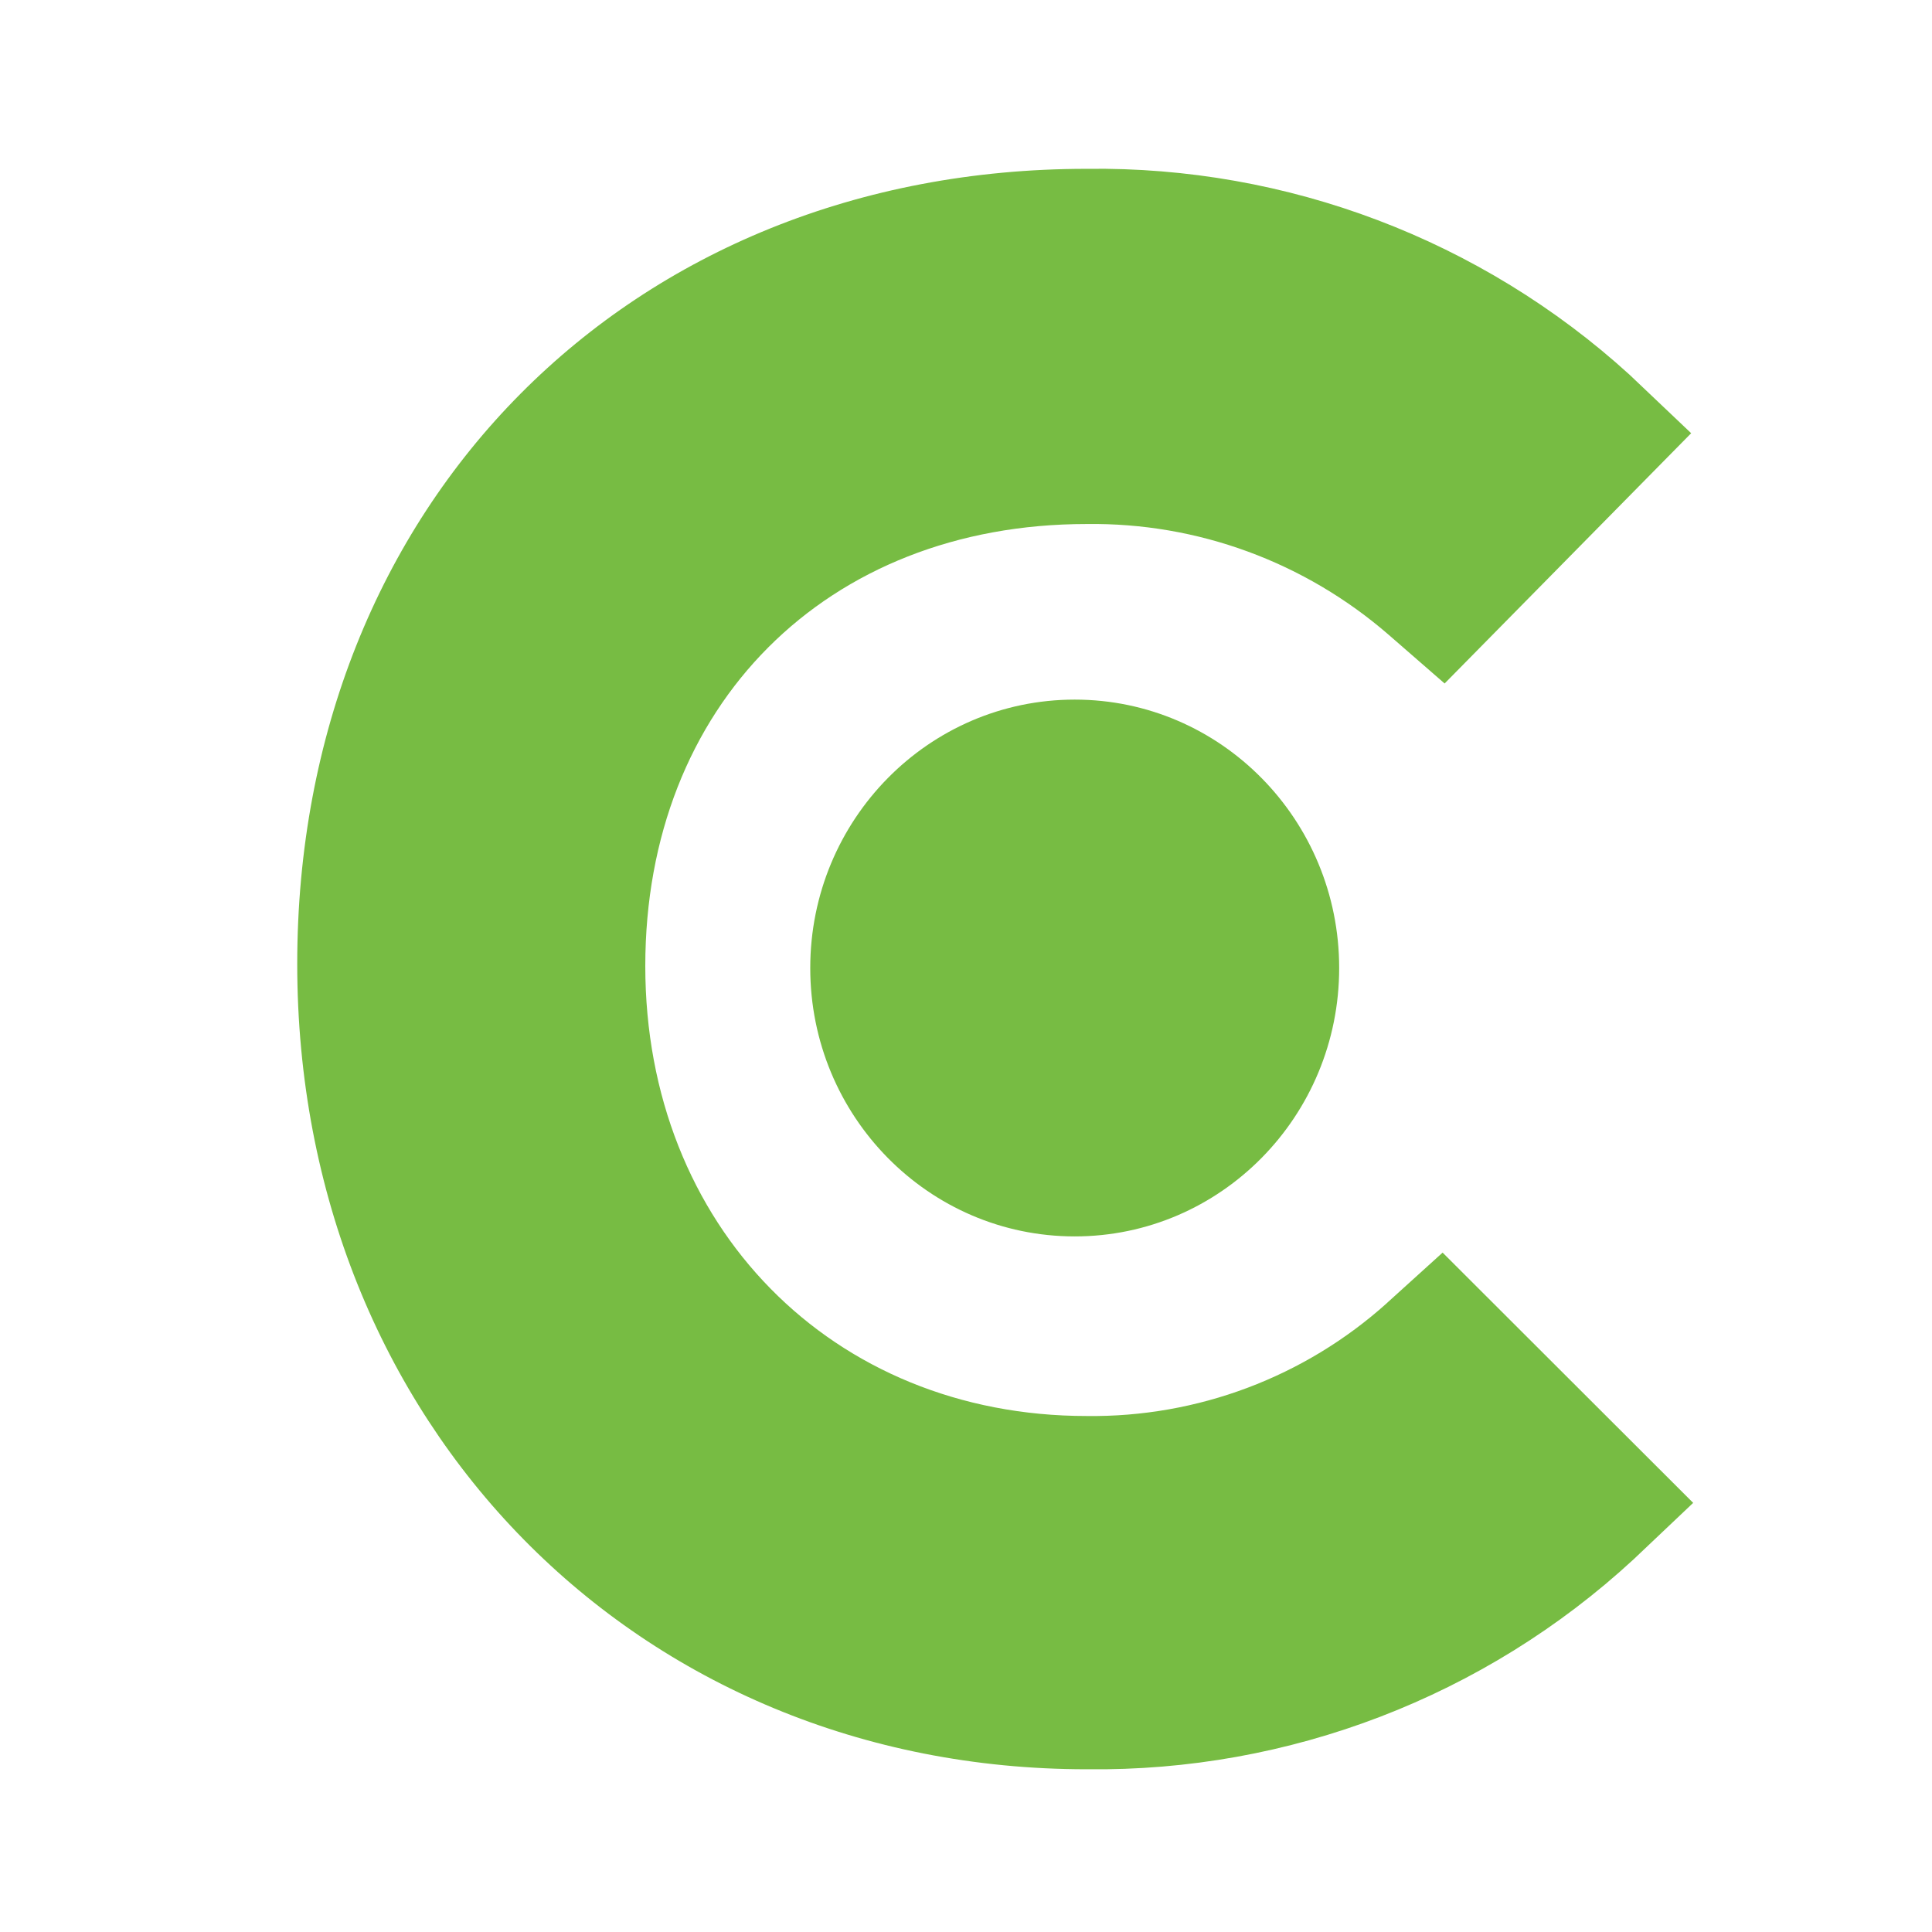 <?xml version="1.0" encoding="UTF-8"?> <svg xmlns="http://www.w3.org/2000/svg" width="26" height="26" viewBox="0 0 26 26" fill="none"><path d="M18.665 17.536H18.664L19.414 16.857L22.786 20.225L21.984 20.985C19.982 22.833 17.348 23.844 14.624 23.81C8.576 23.81 4 19.166 4 12.972C4 6.78 8.469 2.272 14.624 2.272C17.322 2.236 19.933 3.226 21.929 5.042L22.759 5.83L19.441 9.198L18.692 8.546C17.56 7.562 16.114 7.032 14.624 7.052C11.118 7.052 8.684 9.496 8.684 13C8.684 16.504 11.199 19.056 14.624 19.056C16.114 19.075 17.557 18.532 18.665 17.536ZM14.463 16.639C12.497 16.639 10.904 15.022 10.904 13.027C10.904 11.032 12.497 9.415 14.463 9.415C16.429 9.415 18.022 11.032 18.022 13.027C18.022 15.022 16.429 16.639 14.463 16.639Z" fill="#77BC43"></path></svg>
